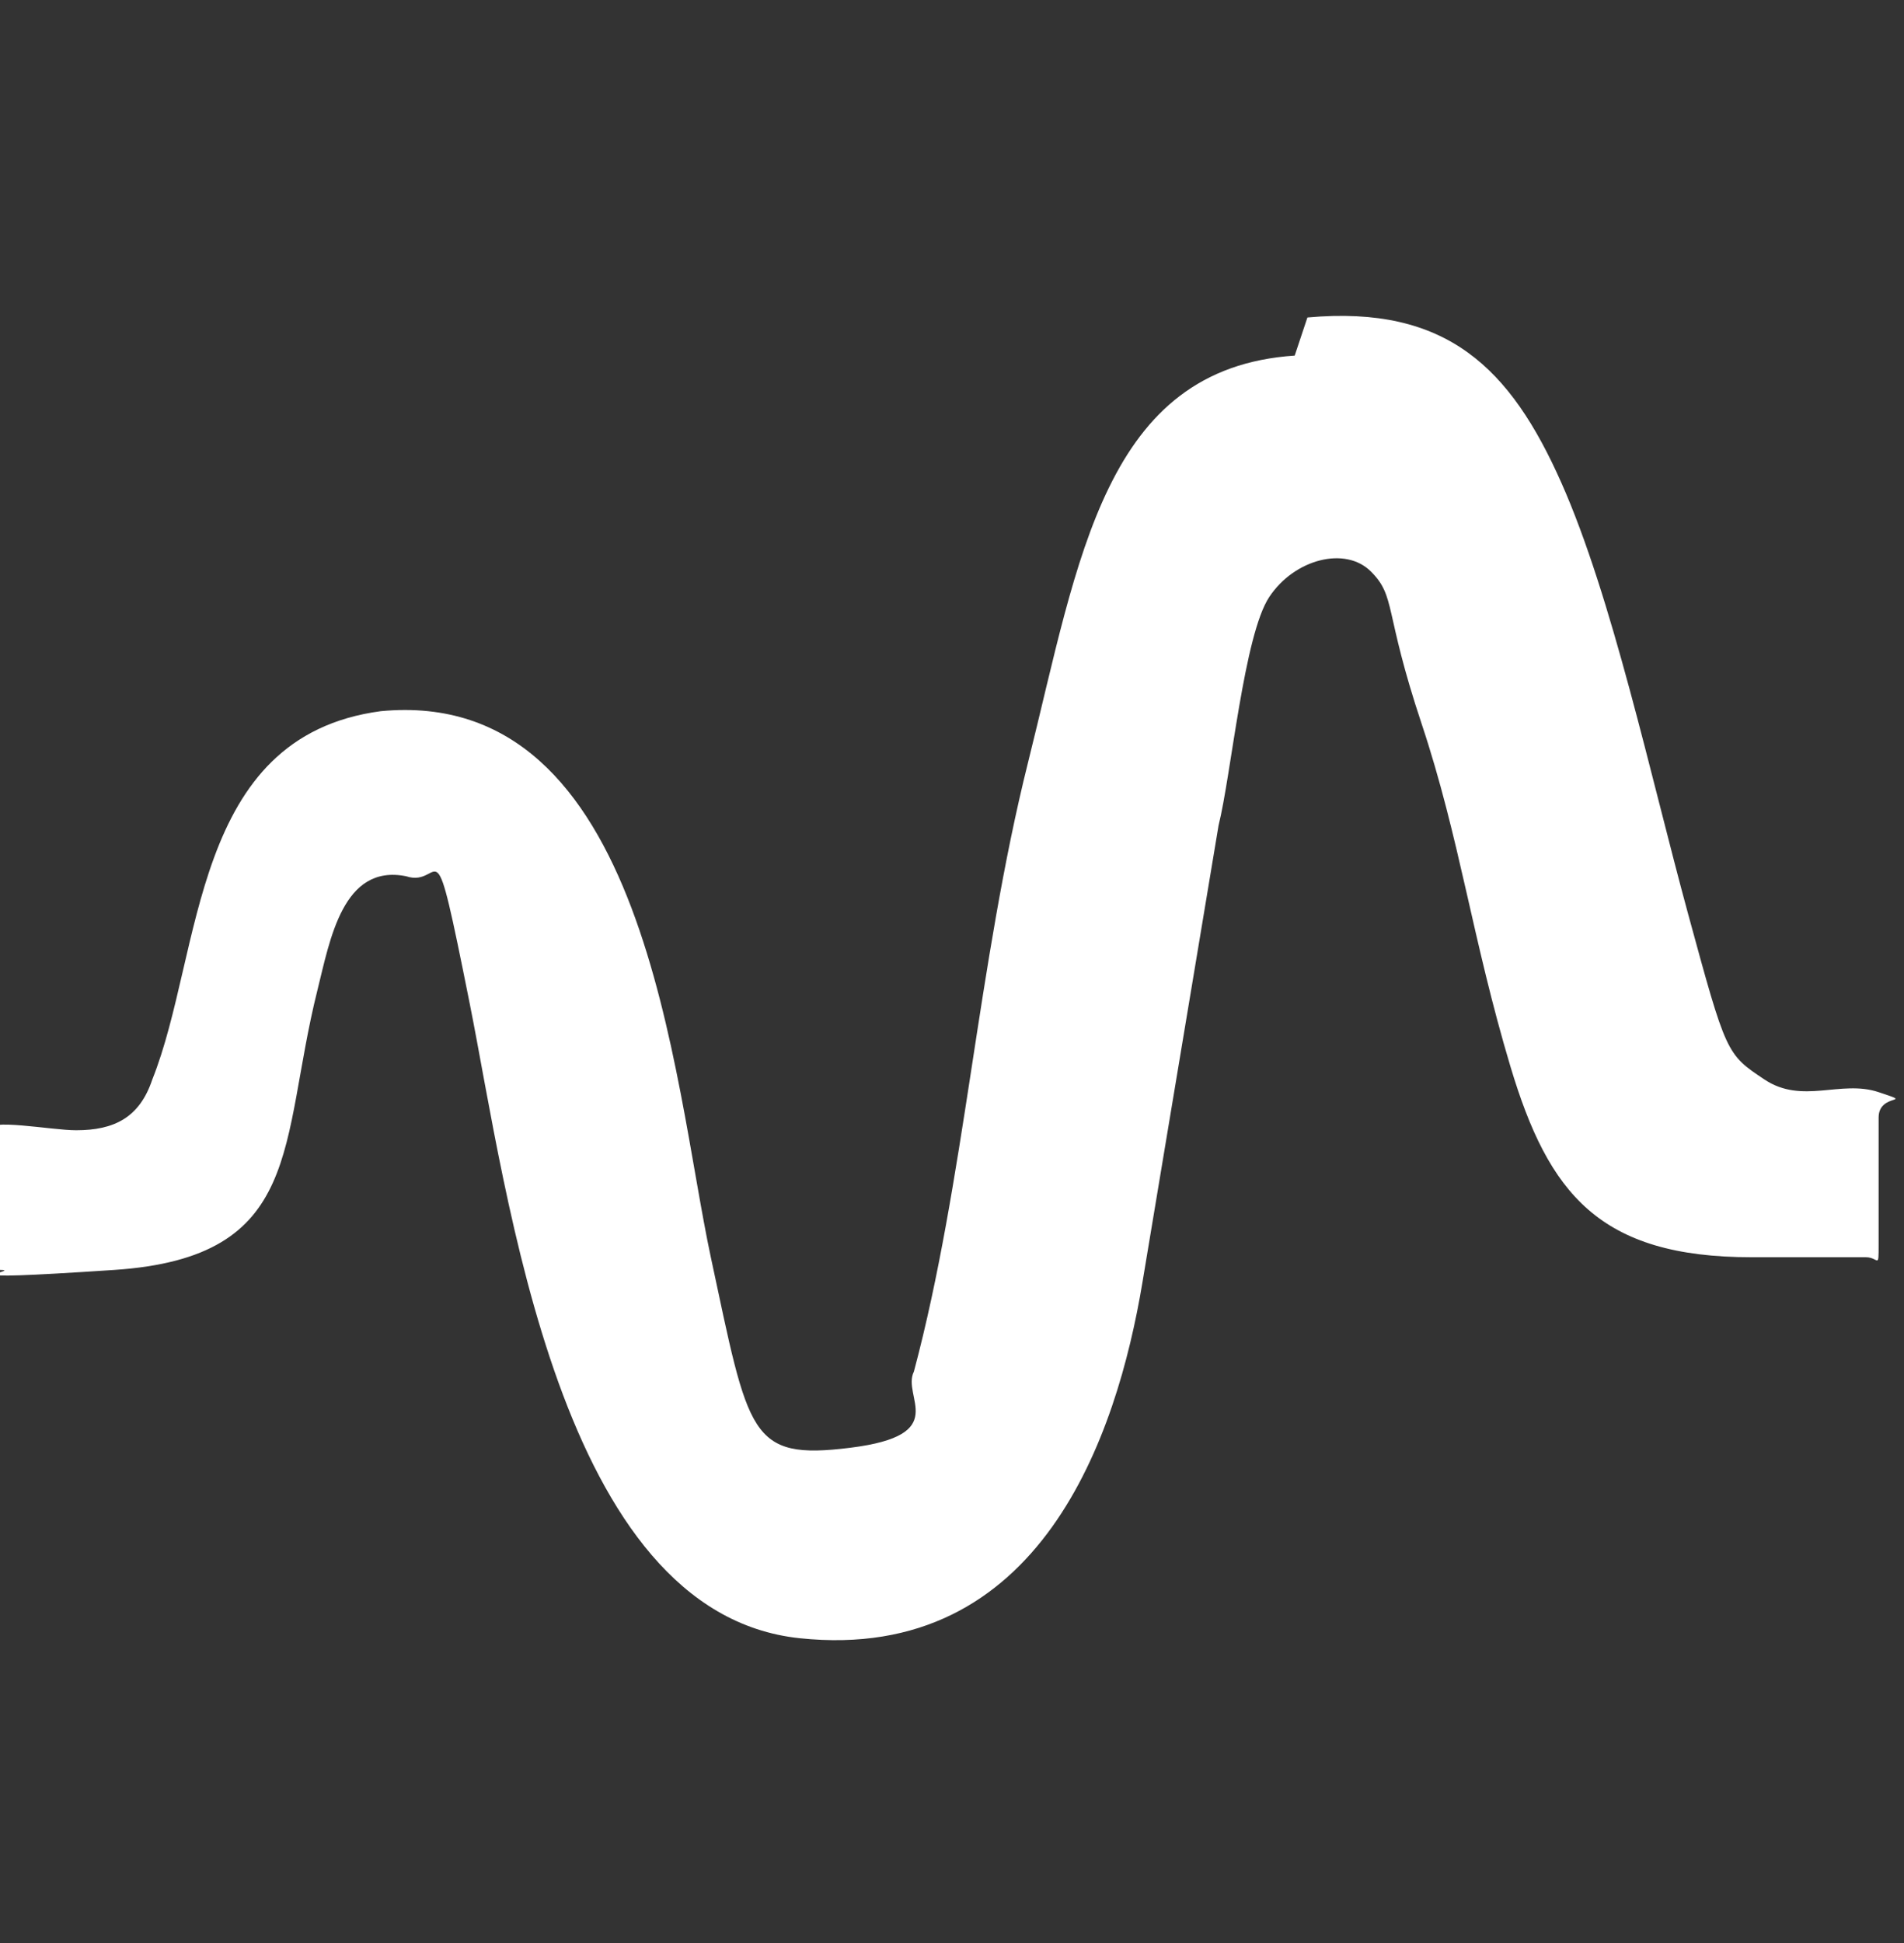 <?xml version="1.0" encoding="UTF-8"?>
<svg id="_レイヤー_1" data-name="レイヤー_1" xmlns="http://www.w3.org/2000/svg" version="1.1" viewBox="0 0 15 15.3">
  <rect x="0" y="0" width="15" height="15.3" fill="#333333" stroke="none"/>
  <!-- Generator: Adobe Illustrator 29.8.1, SVG Export Plug-In . SVG Version: 2.1.1 Build 2)  -->
  <defs>
    <style>
      .st0 {
        fill: #fff;
      }
    </style>
  </defs>
  <path class="st0" d="M10.3,2.5c1.1-.1,1.6.4,2,1.3s.7,2.3,1,3.4.3,1.1.6,1.3.6,0,.9.1,0,0,0,.2c0,.2,0,.8,0,1s0,.1-.1.1c-.2,0-.7,0-.9,0-1.2,0-1.6-.5-1.9-1.5s-.4-1.8-.7-2.7-.2-1-.4-1.2-.6-.1-.8.2-.3,1.4-.4,1.8c-.2,1.2-.4,2.4-.6,3.6s-.8,3-2.7,2.8-2.3-3.5-2.6-5-.2-.9-.5-1c-.5-.1-.6.5-.7.9-.3,1.2-.1,2.1-1.6,2.2s-.7,0-.9,0,0,0-.1,0v-1.1c0-.1.5,0,.7,0,.3,0,.5-.1.6-.4.4-1,.3-2.7,1.8-2.9,2.1-.2,2.3,2.9,2.6,4.3s.3,1.6,1.1,1.5.4-.4.5-.6c.4-1.5.5-3.2.9-4.8s.6-3.1,2.1-3.2Z"/>
</svg>